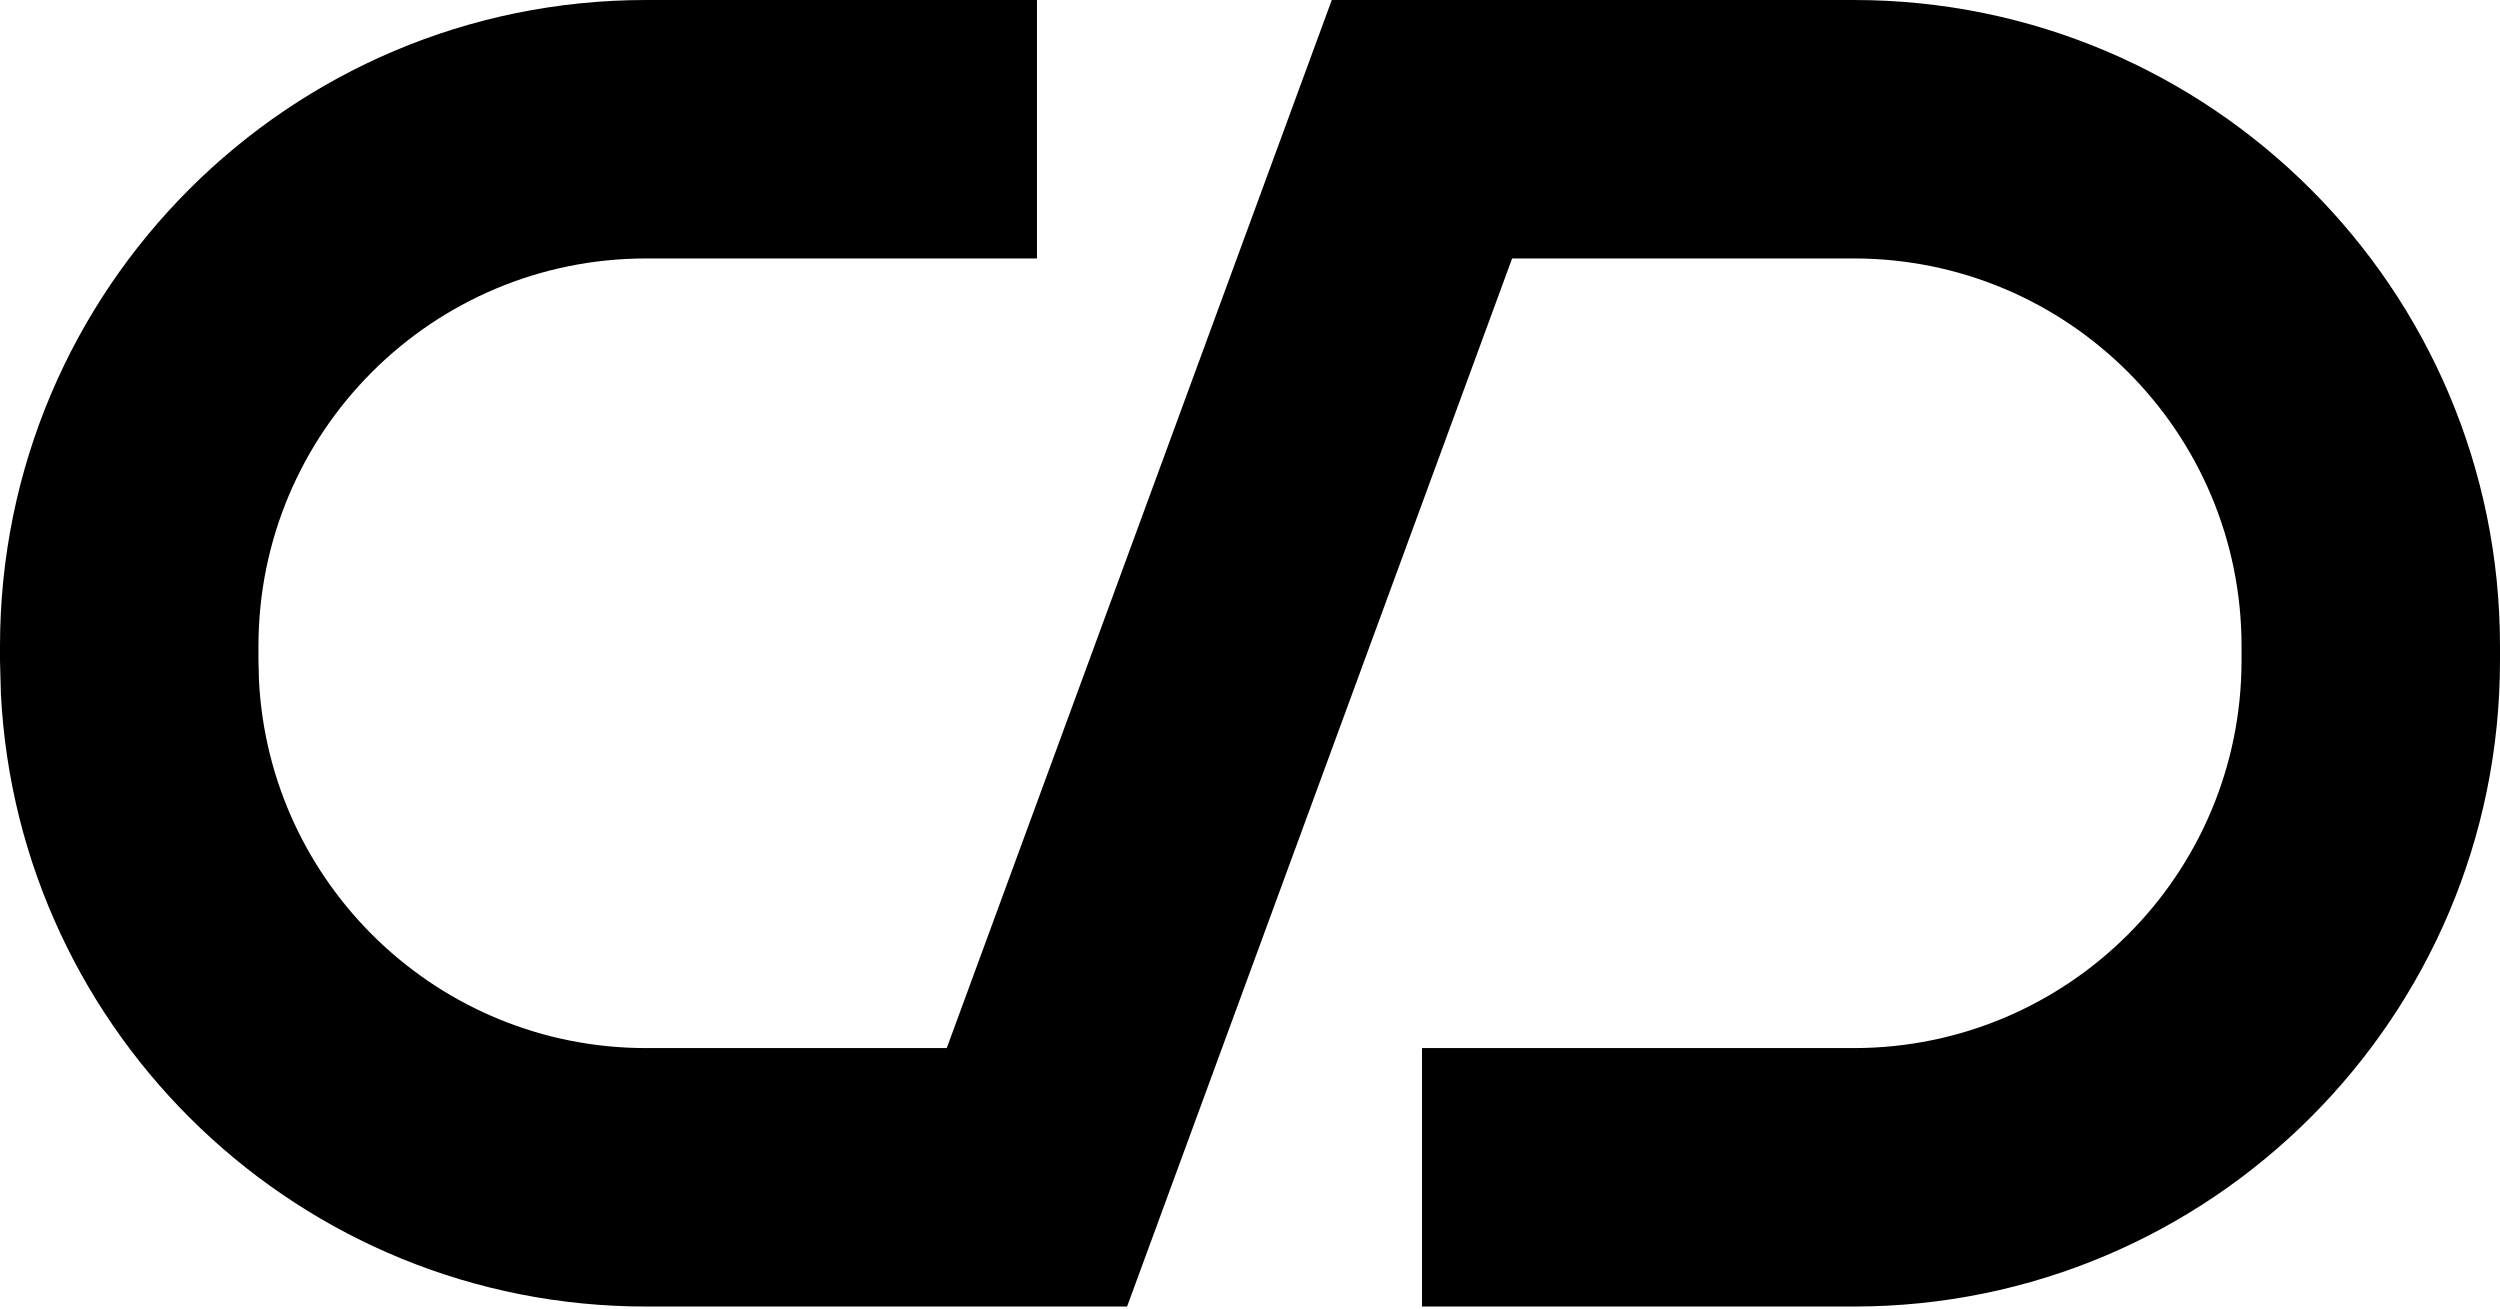 <?xml version="1.0" encoding="UTF-8" standalone="no"?>
<svg width="512" height="268" viewBox="0 0 512 268" fill="none" xmlns="http://www.w3.org/2000/svg">
<path d="M459.068 135.25V132.329C459.068 88.483 423.516 52.938 379.671 52.932H309.681L230.826 267.579H132.329C61.532 267.579 3.728 211.989 0.181 142.073L0 135.25V132.329C0 59.246 59.246 4.04267e-05 132.329 0H212.373V52.932H132.329C88.479 52.932 52.932 88.479 52.932 132.329V135.25L53.035 139.333C55.157 181.289 89.846 214.647 132.329 214.647H193.893L272.748 0H379.671C452.749 0.006 512 59.25 512 132.329V135.25C512 208.329 452.749 267.573 379.671 267.579H291.227V214.647H379.671C423.516 214.641 459.068 179.096 459.068 135.25Z" fill="black"/>
</svg>
